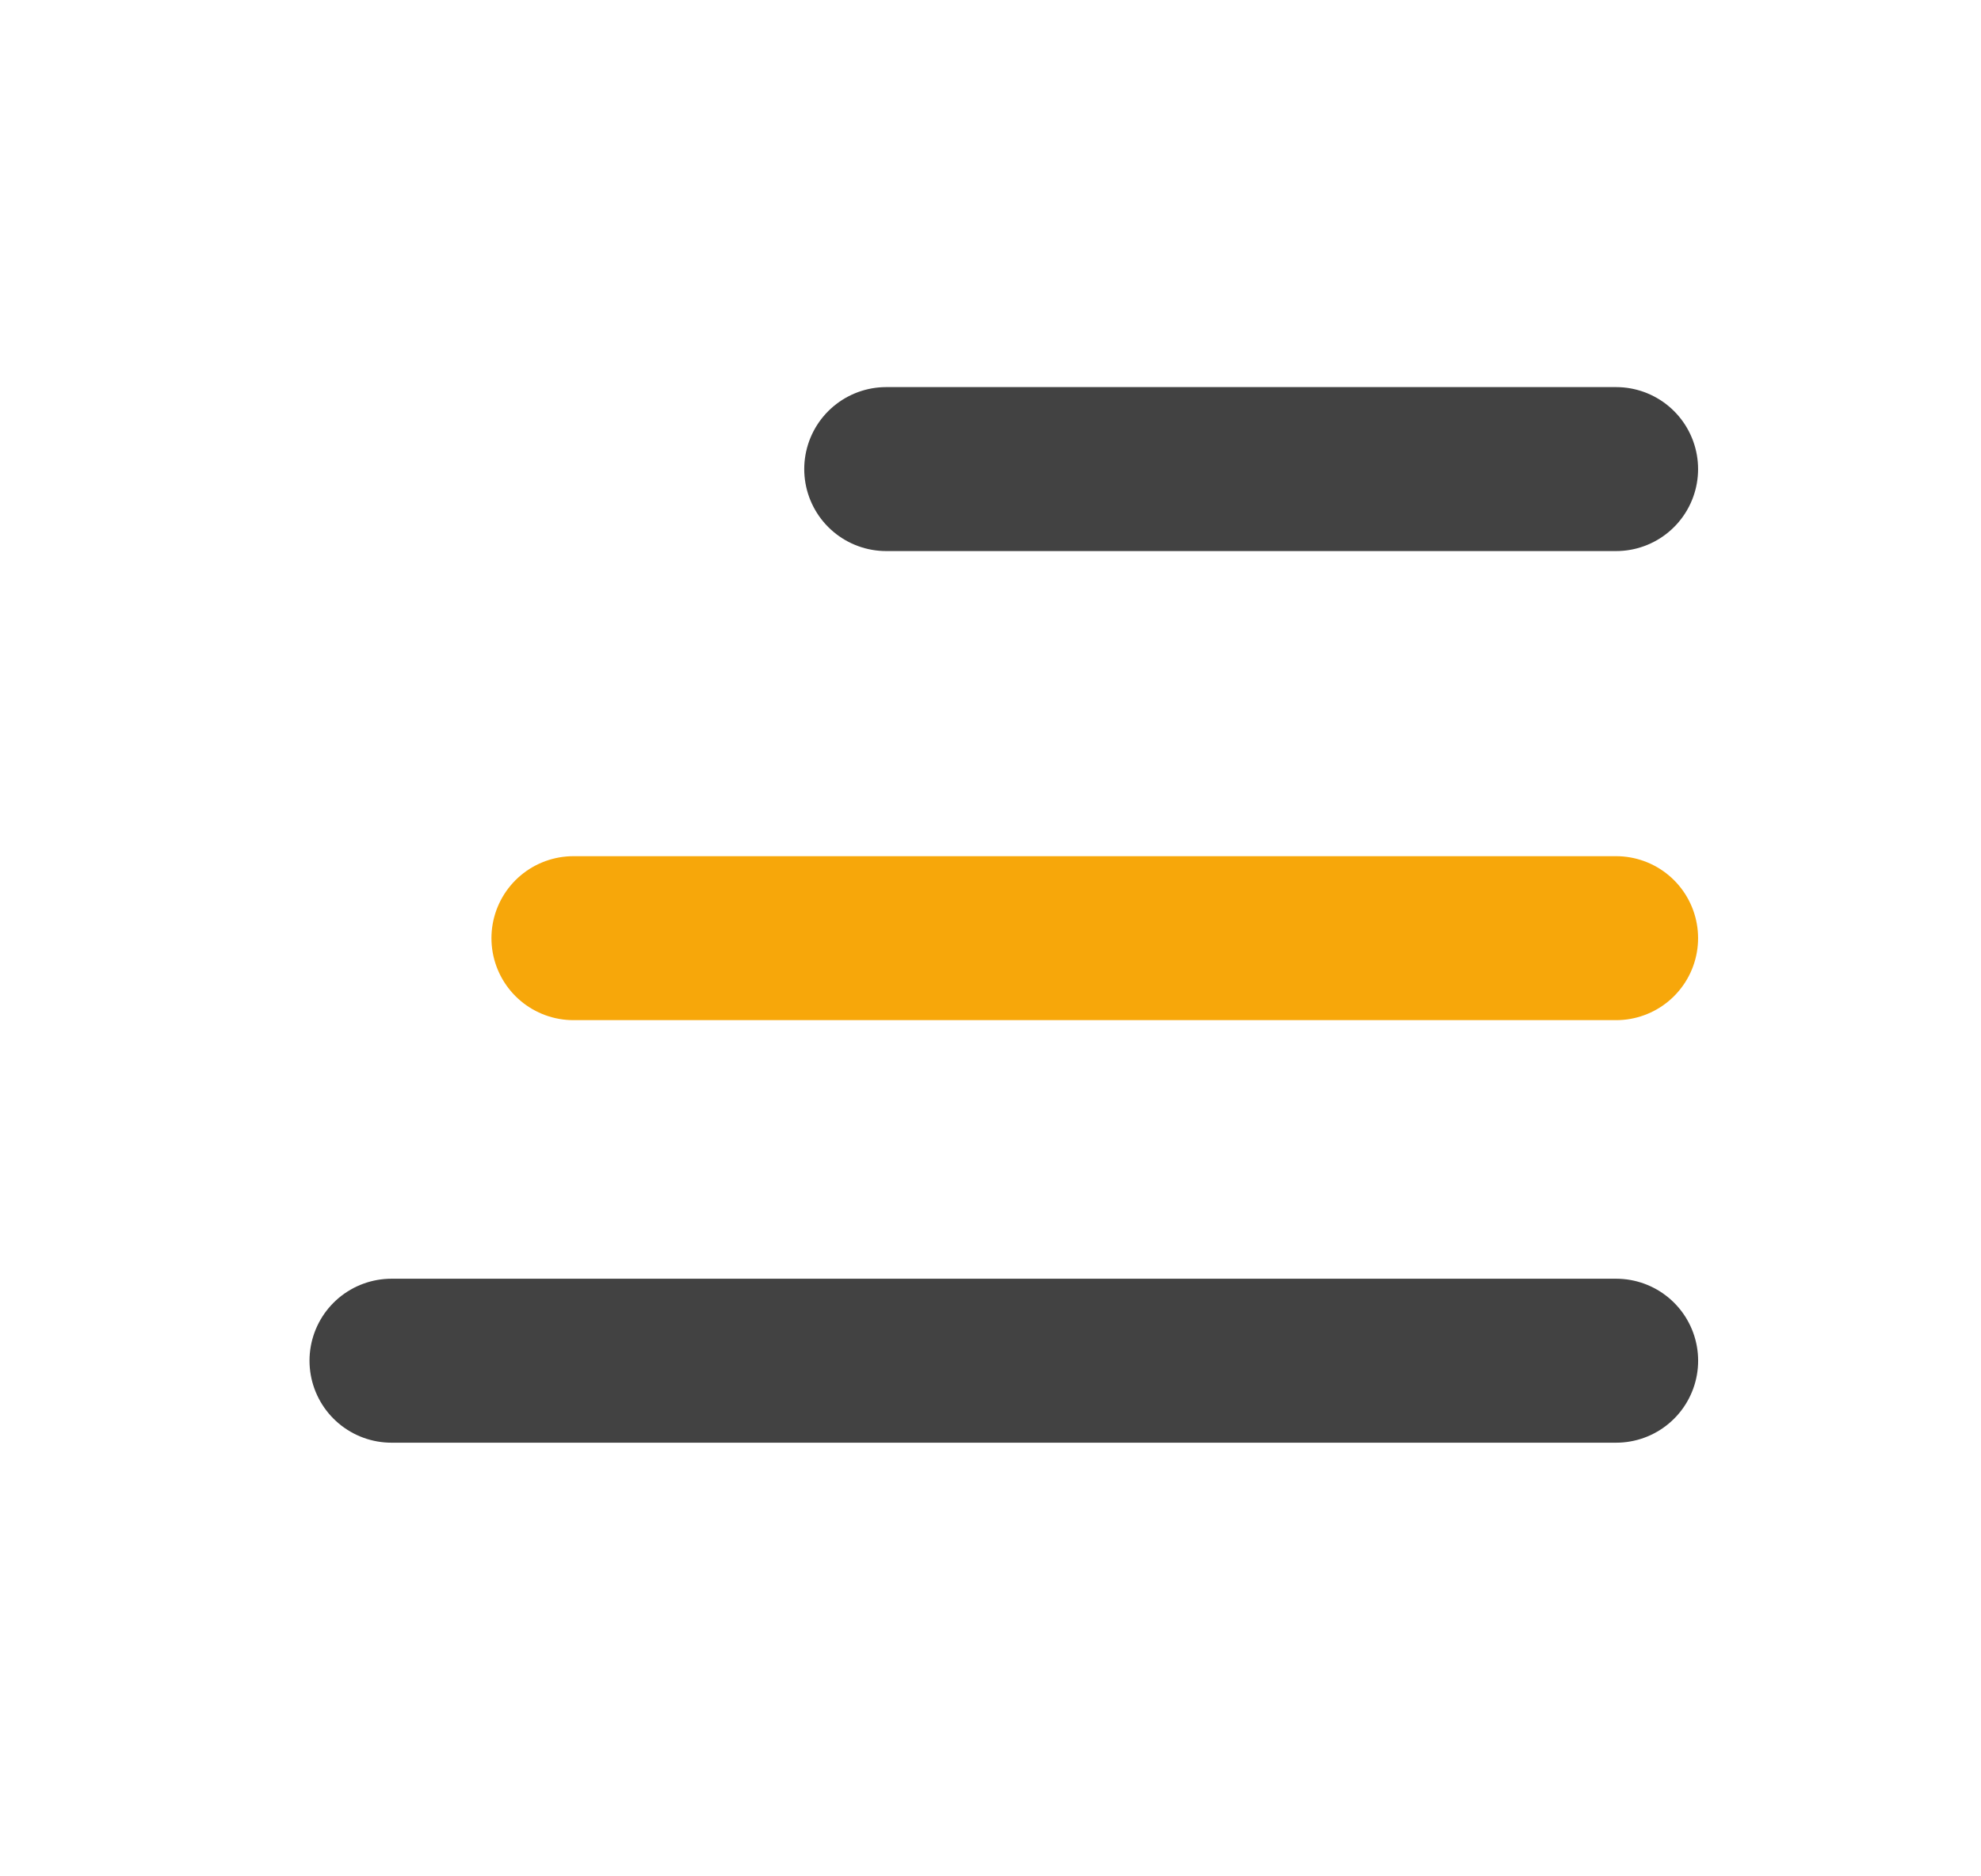 <svg width="38" height="36" viewBox="0 0 38 36" fill="none" xmlns="http://www.w3.org/2000/svg">
<g clip-path="url(#clip0_4625_687)">
<path d="M17 9L31 9" stroke="#424242" stroke-width="3.146" stroke-linecap="round"/>
<path d="M11 18L31 18" stroke="#F7A70A" stroke-width="3.146" stroke-linecap="round"/>
<path d="M7.51 26.107H31.001" stroke="#424242" stroke-width="3.146" stroke-linecap="round"/>
</g>
<defs>
<clipPath id="clip0_4625_687">
<rect width="36.705" height="35.236" fill="white" transform="translate(0.903 0.561)"/>
</clipPath>
</defs>
</svg>

